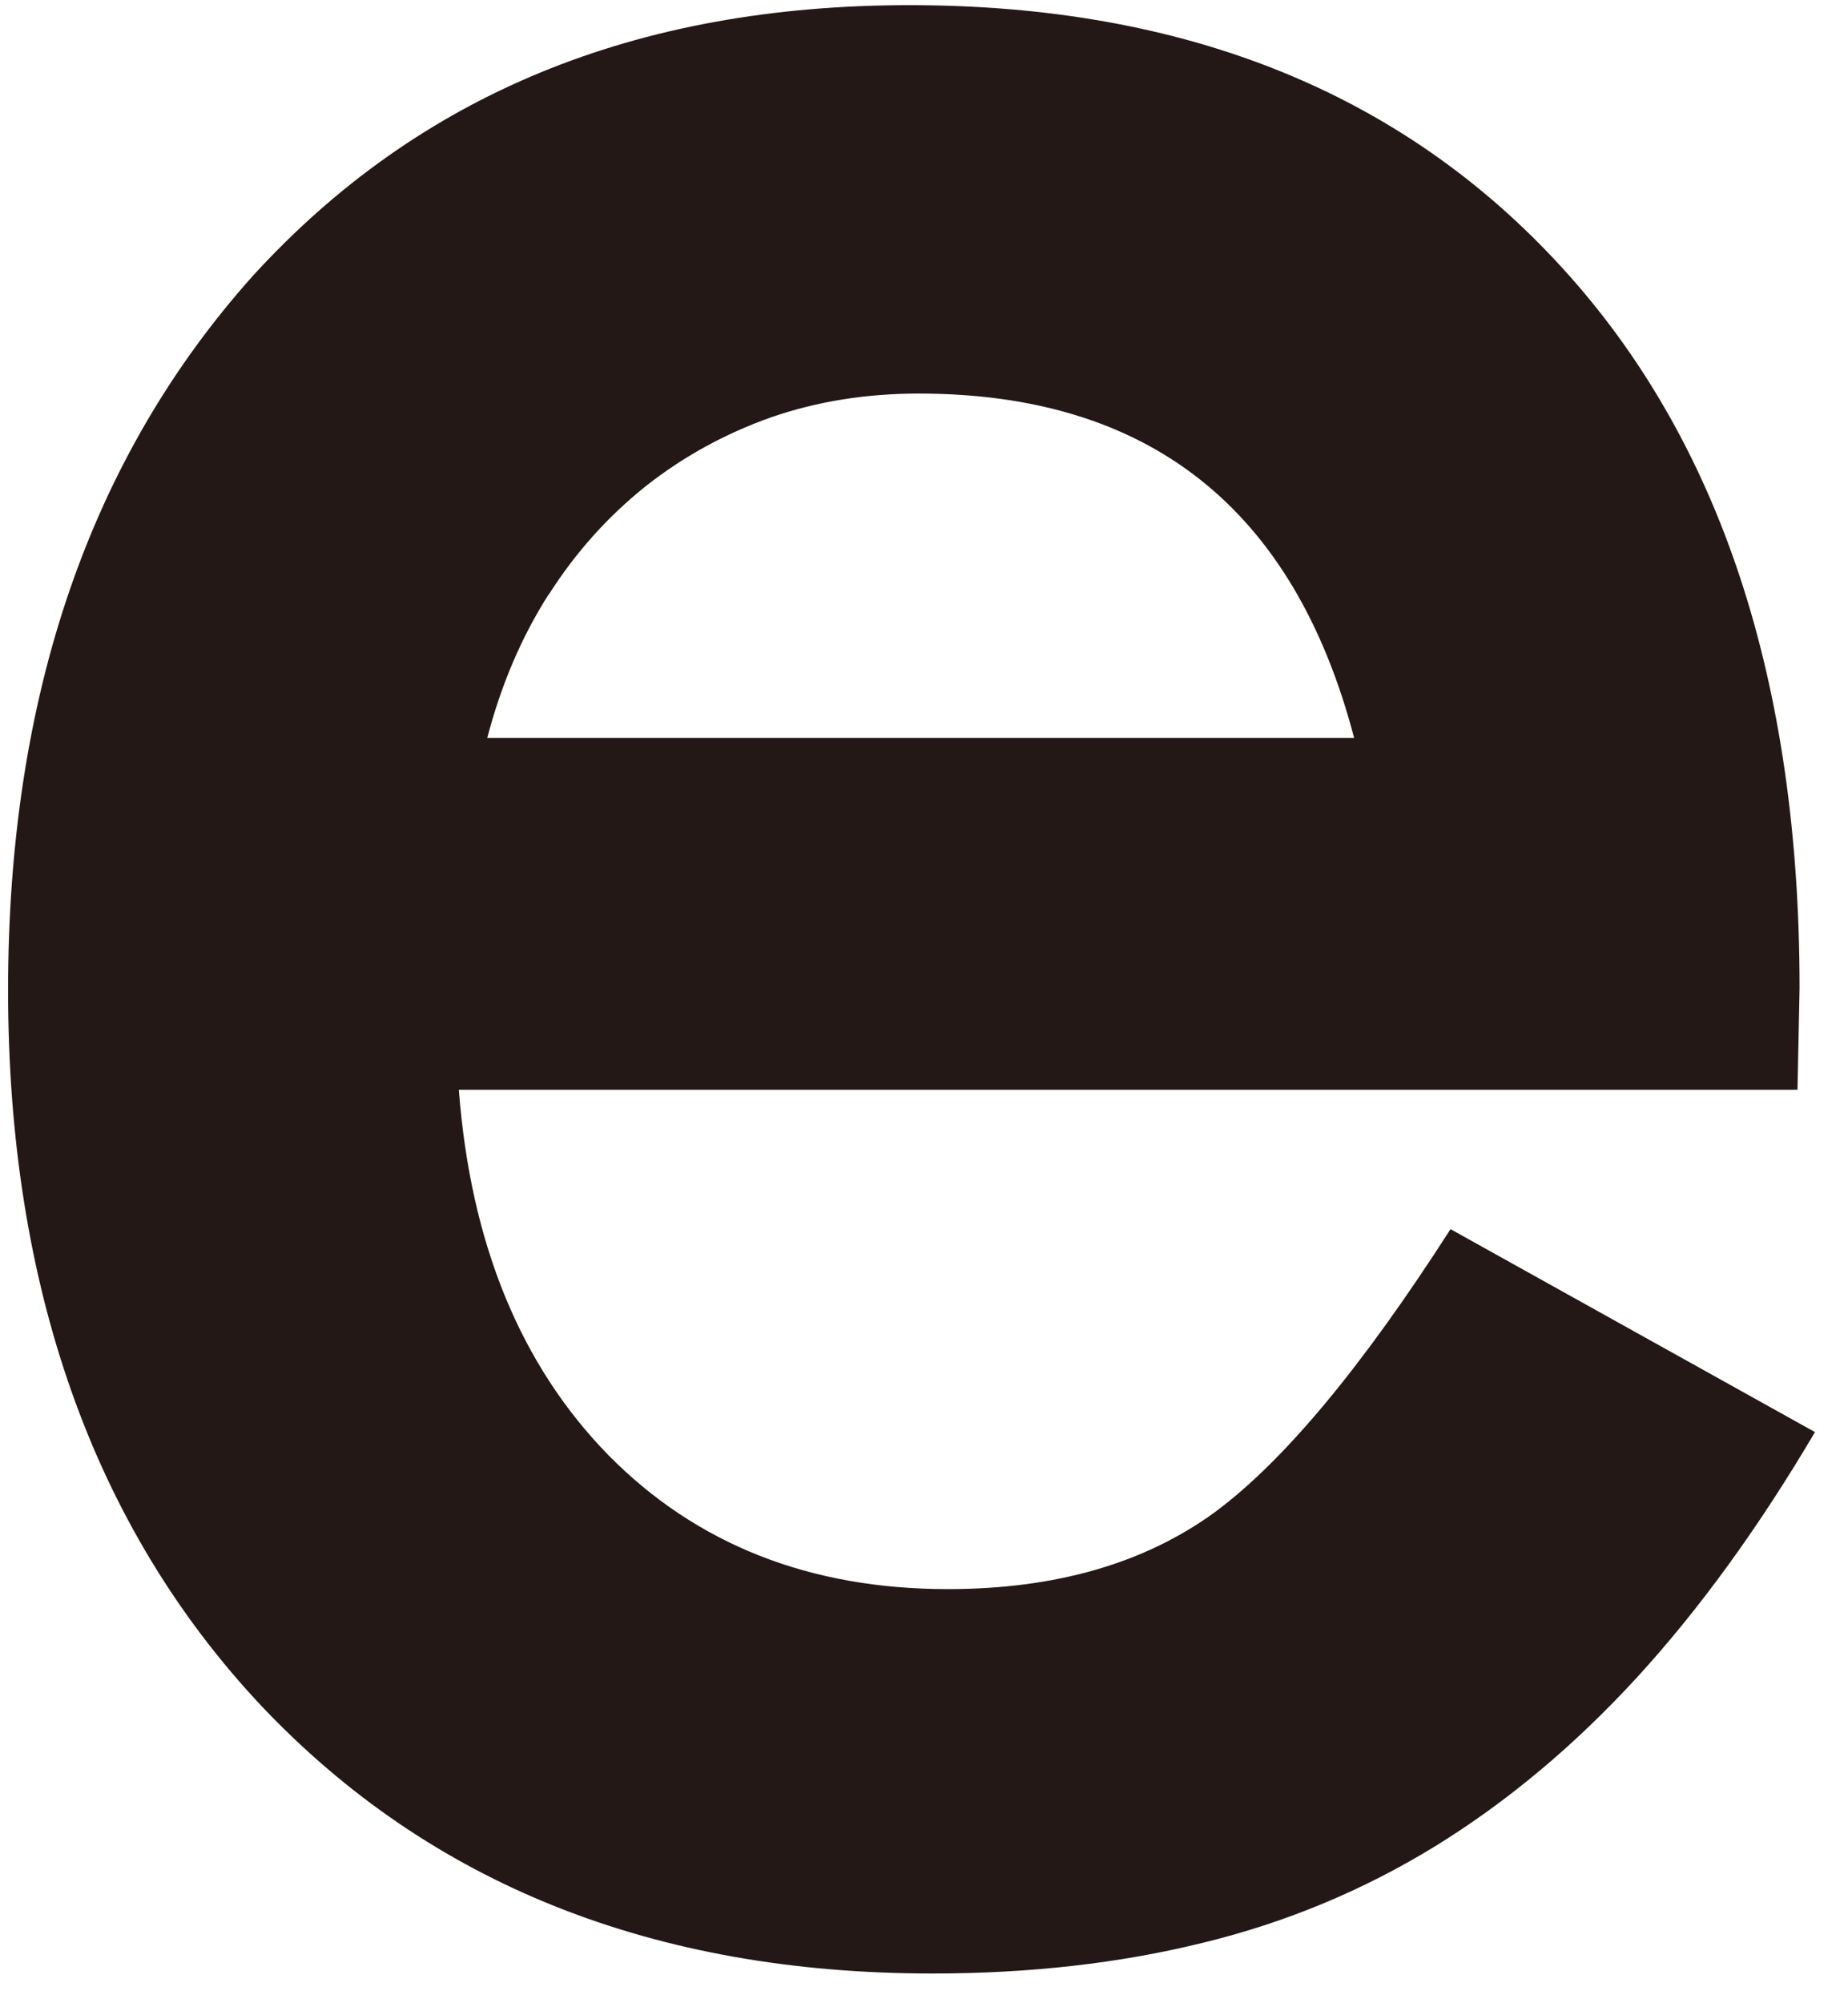 <svg width="24" height="26" viewBox="0 0 24 26" fill="none" xmlns="http://www.w3.org/2000/svg">
<path d="M15.77 19.632C14.857 20.294 13.702 20.625 12.31 20.625C10.517 20.625 9.046 20.046 7.902 18.887C6.755 17.714 6.11 16.13 5.959 14.144H23.344L23.371 12.827C23.371 8.839 22.341 5.717 20.28 3.467C18.204 1.199 15.382 0.067 11.812 0.067C8.242 0.067 5.434 1.233 3.294 3.569C1.17 5.935 0.105 9.031 0.105 12.853C0.105 16.675 1.2 19.805 3.392 22.138C5.585 24.455 8.491 25.614 12.11 25.614C13.37 25.614 14.54 25.482 15.623 25.215C16.703 24.952 17.706 24.534 18.639 23.962C19.567 23.39 20.439 22.664 21.254 21.777C22.065 20.893 22.839 19.828 23.571 18.587L18.838 15.953C17.691 17.74 16.672 18.966 15.774 19.629L15.77 19.632ZM7.128 7.715C7.476 7.169 7.895 6.703 8.385 6.311C8.876 5.924 9.419 5.627 10.015 5.416C10.612 5.209 11.253 5.108 11.932 5.108C14.921 5.108 16.804 6.597 17.586 9.577H6.328C6.51 8.881 6.777 8.26 7.125 7.715H7.128Z" fill="#231815"/>
</svg>
